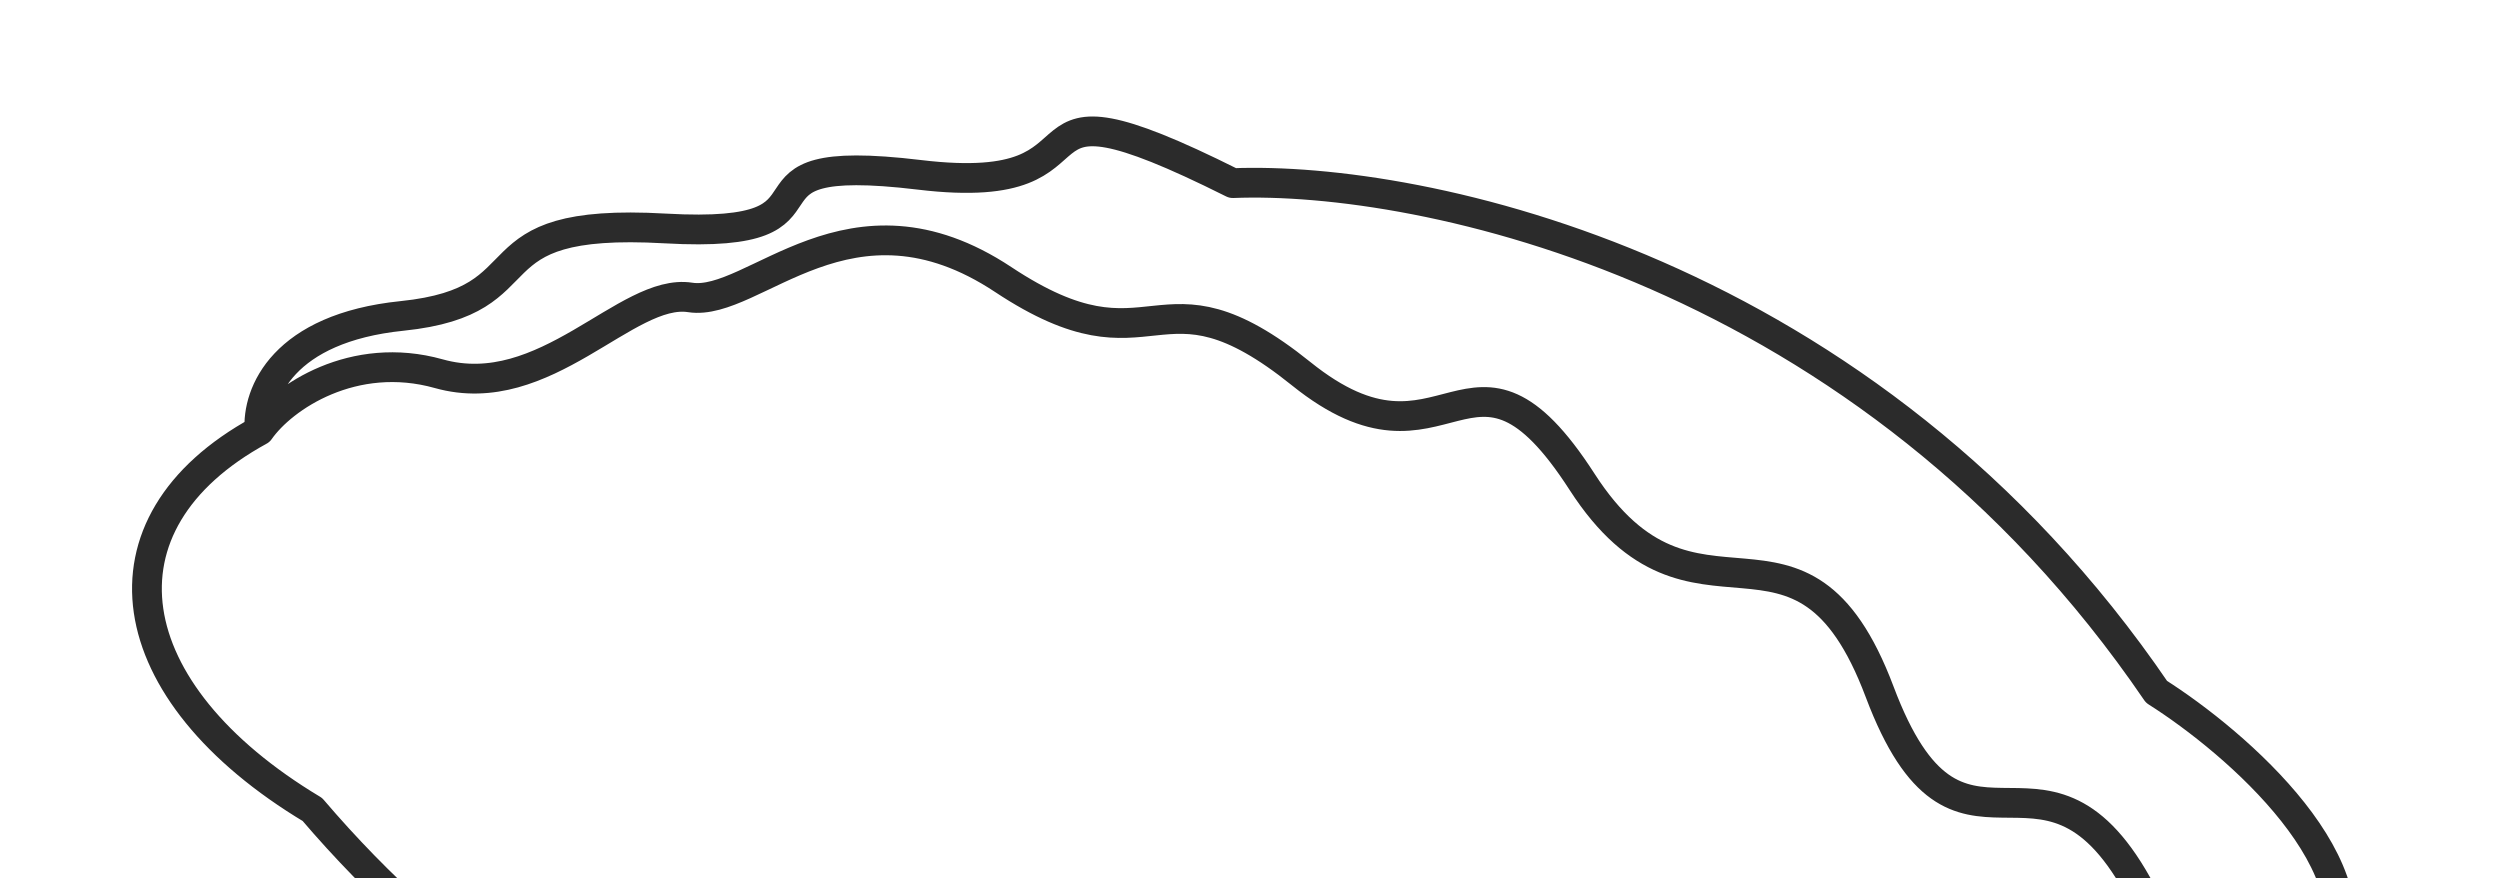 <?xml version="1.0" encoding="UTF-8"?> <svg xmlns="http://www.w3.org/2000/svg" width="1344" height="472" viewBox="0 0 1344 472" fill="none"> <g clip-path="url(#clip0_1622_2807)"> <path d="M1261.78 597.712C1218.9 611.184 1113.74 635.948 1036.22 627.23C939.313 616.333 455.608 772.253 167.945 435.188C62.5 371.925 48 281.5 139.5 231.5M1261.78 597.712C1301.8 579.263 1272.16 539.165 1252.33 521.422C1281.02 467.158 1202.29 399.148 1159.34 371.925C1003.76 143.558 763.455 94.454 662.752 98.448C529.506 31.8 607.927 107.65 494.361 94.001C380.795 80.352 465.781 128.986 357.575 122.819C249.37 116.651 295.752 161.676 216.111 169.844C152.398 176.378 138.059 211.19 139.5 231.5M1261.78 597.712C1230 508 1200.72 568.306 1149.07 475.855C1097.43 383.404 1053 484.85 1010.5 371.925C968 259 910.928 352.732 850.5 259C790.072 165.269 778.112 264.187 699.5 200.902C620.888 137.617 621.798 204.928 539.331 150.283C456.863 95.639 405.296 165.214 371.064 159.901C336.832 154.587 293.218 217.007 235.899 200.902C190.044 188.018 152.096 213.451 139.5 231.5" stroke="#2B2B2B" stroke-width="16" stroke-linecap="round" stroke-linejoin="round"></path> </g> <defs> <clipPath id="clip0_1622_2807"> <rect width="1344" height="472" fill="white"></rect> </clipPath> </defs> </svg> 